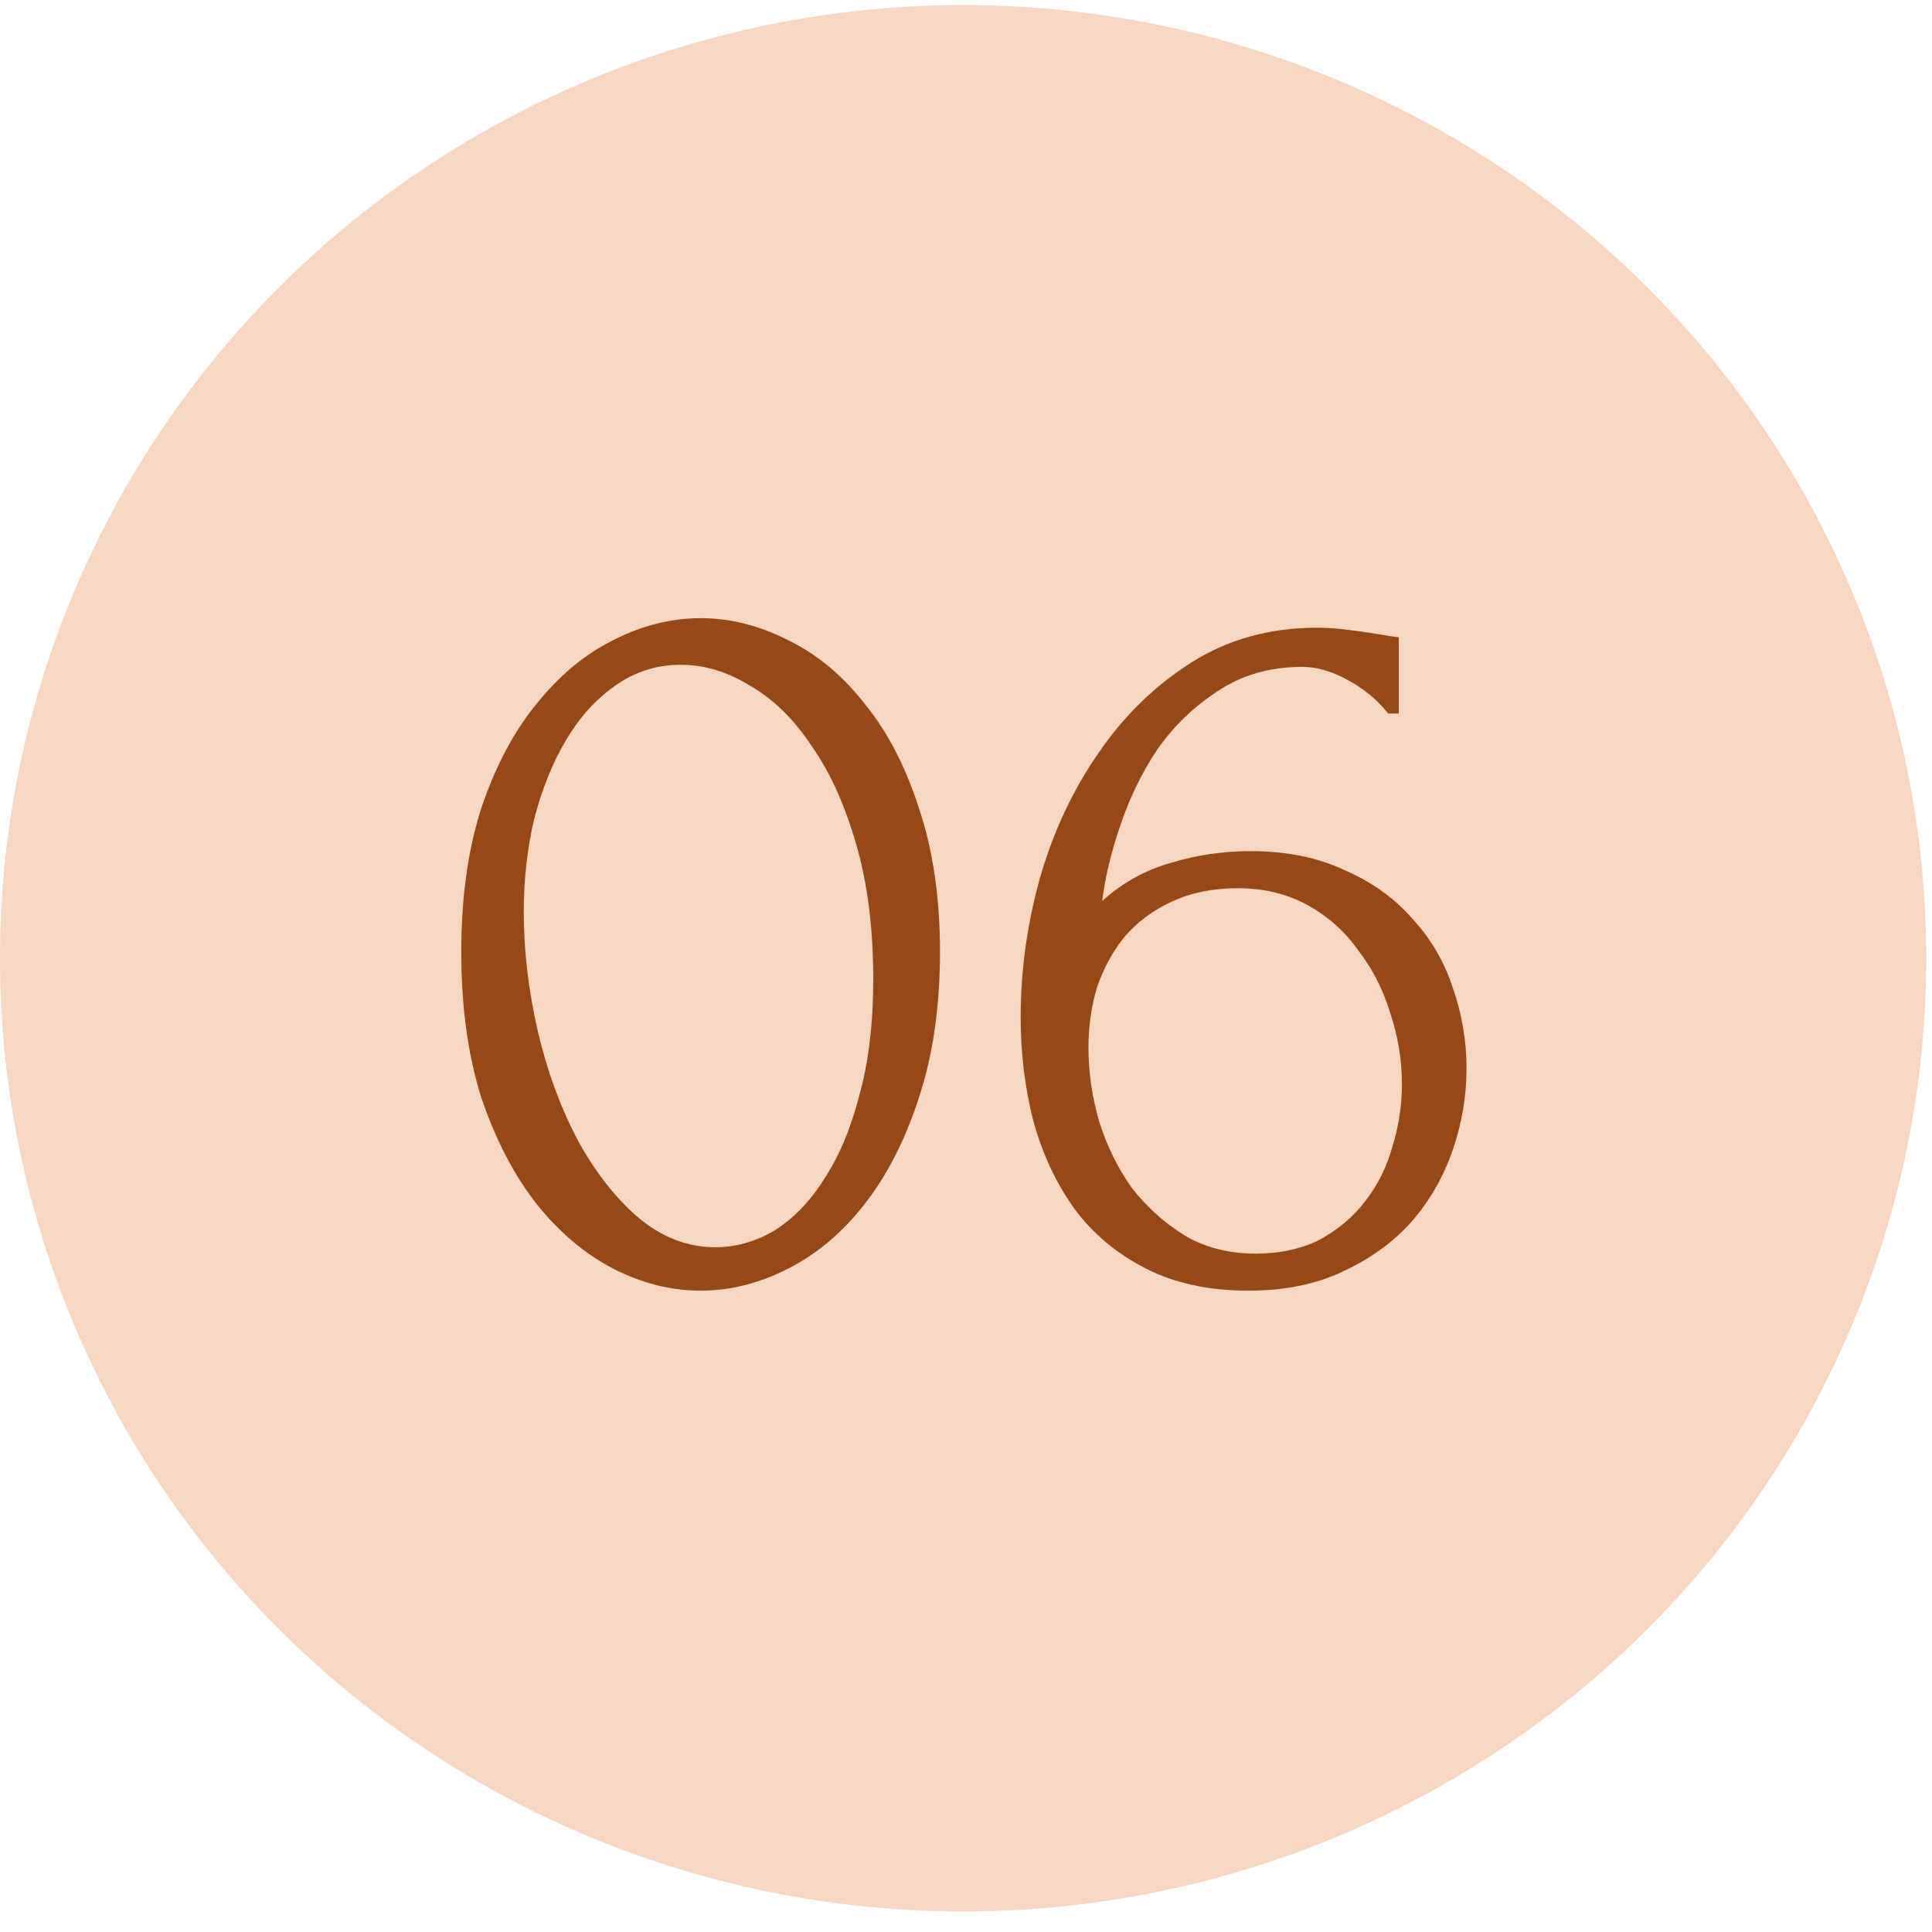 <?xml version="1.0" encoding="UTF-8"?> <svg xmlns="http://www.w3.org/2000/svg" width="47" height="47" viewBox="0 0 47 47" fill="none"><ellipse cx="23.43" cy="23.312" rx="23.43" ry="23.188" fill="#F7D6C2"></ellipse><path d="M11.222 23.154C11.222 21.831 11.385 20.663 11.711 19.65C12.055 18.637 12.501 17.795 13.051 17.125C13.601 16.438 14.219 15.923 14.906 15.579C15.61 15.219 16.323 15.038 17.044 15.038C17.766 15.038 18.479 15.219 19.183 15.579C19.887 15.923 20.505 16.438 21.038 17.125C21.587 17.795 22.025 18.637 22.352 19.65C22.695 20.663 22.867 21.831 22.867 23.154C22.867 24.494 22.695 25.679 22.352 26.709C22.025 27.723 21.587 28.581 21.038 29.286C20.505 29.973 19.887 30.497 19.183 30.857C18.479 31.218 17.766 31.398 17.044 31.398C16.323 31.398 15.61 31.218 14.906 30.857C14.219 30.497 13.601 29.973 13.051 29.286C12.501 28.581 12.055 27.723 11.711 26.709C11.385 25.679 11.222 24.494 11.222 23.154ZM21.244 23.824C21.244 22.587 21.106 21.496 20.832 20.552C20.557 19.59 20.196 18.791 19.75 18.156C19.32 17.503 18.822 17.013 18.255 16.687C17.706 16.344 17.139 16.172 16.555 16.172C15.971 16.172 15.438 16.344 14.957 16.687C14.494 17.013 14.099 17.451 13.772 18.001C13.446 18.551 13.188 19.186 12.999 19.908C12.828 20.629 12.742 21.385 12.742 22.175C12.742 23.119 12.853 24.081 13.077 25.06C13.3 26.022 13.618 26.898 14.03 27.688C14.442 28.461 14.932 29.097 15.498 29.595C16.082 30.093 16.718 30.342 17.405 30.342C17.903 30.342 18.384 30.204 18.848 29.93C19.311 29.638 19.715 29.217 20.059 28.667C20.419 28.118 20.703 27.439 20.909 26.632C21.132 25.825 21.244 24.889 21.244 23.824ZM30.112 21.608C29.494 21.608 28.953 21.72 28.489 21.943C28.042 22.149 27.664 22.432 27.355 22.793C27.063 23.154 26.84 23.566 26.685 24.03C26.548 24.494 26.479 24.974 26.479 25.473C26.479 26.074 26.565 26.675 26.737 27.276C26.926 27.877 27.192 28.418 27.535 28.899C27.896 29.363 28.326 29.749 28.824 30.058C29.322 30.351 29.897 30.497 30.55 30.497C31.134 30.497 31.649 30.385 32.096 30.162C32.542 29.921 32.911 29.612 33.203 29.234C33.513 28.839 33.736 28.392 33.873 27.894C34.028 27.396 34.105 26.89 34.105 26.374C34.105 25.79 34.011 25.215 33.822 24.648C33.65 24.081 33.392 23.575 33.049 23.128C32.723 22.664 32.31 22.295 31.812 22.02C31.314 21.745 30.747 21.608 30.112 21.608ZM33.77 17.357C33.495 17.013 33.161 16.739 32.766 16.532C32.388 16.326 32.027 16.223 31.683 16.223C30.893 16.223 30.206 16.421 29.622 16.816C29.038 17.194 28.549 17.666 28.154 18.233C27.776 18.8 27.475 19.418 27.252 20.088C27.029 20.741 26.883 21.35 26.814 21.917C27.312 21.471 27.87 21.161 28.489 20.99C29.107 20.801 29.751 20.706 30.421 20.706C31.297 20.706 32.061 20.861 32.714 21.17C33.384 21.462 33.934 21.857 34.363 22.355C34.809 22.836 35.136 23.394 35.342 24.03C35.565 24.665 35.677 25.318 35.677 25.988C35.677 26.658 35.565 27.319 35.342 27.972C35.119 28.624 34.784 29.208 34.337 29.724C33.891 30.222 33.332 30.625 32.663 30.934C32.01 31.244 31.245 31.398 30.369 31.398C29.408 31.398 28.575 31.218 27.87 30.857C27.166 30.497 26.591 30.016 26.144 29.414C25.698 28.796 25.363 28.083 25.139 27.276C24.933 26.469 24.83 25.627 24.83 24.751C24.83 23.618 24.985 22.492 25.294 21.376C25.62 20.242 26.093 19.229 26.711 18.336C27.329 17.426 28.085 16.687 28.978 16.12C29.871 15.553 30.893 15.27 32.044 15.27C32.285 15.27 32.534 15.287 32.791 15.322C33.066 15.356 33.306 15.39 33.513 15.425C33.616 15.442 33.719 15.459 33.822 15.476C33.942 15.493 34.011 15.502 34.028 15.502V17.357H33.77Z" fill="#964914"></path></svg> 